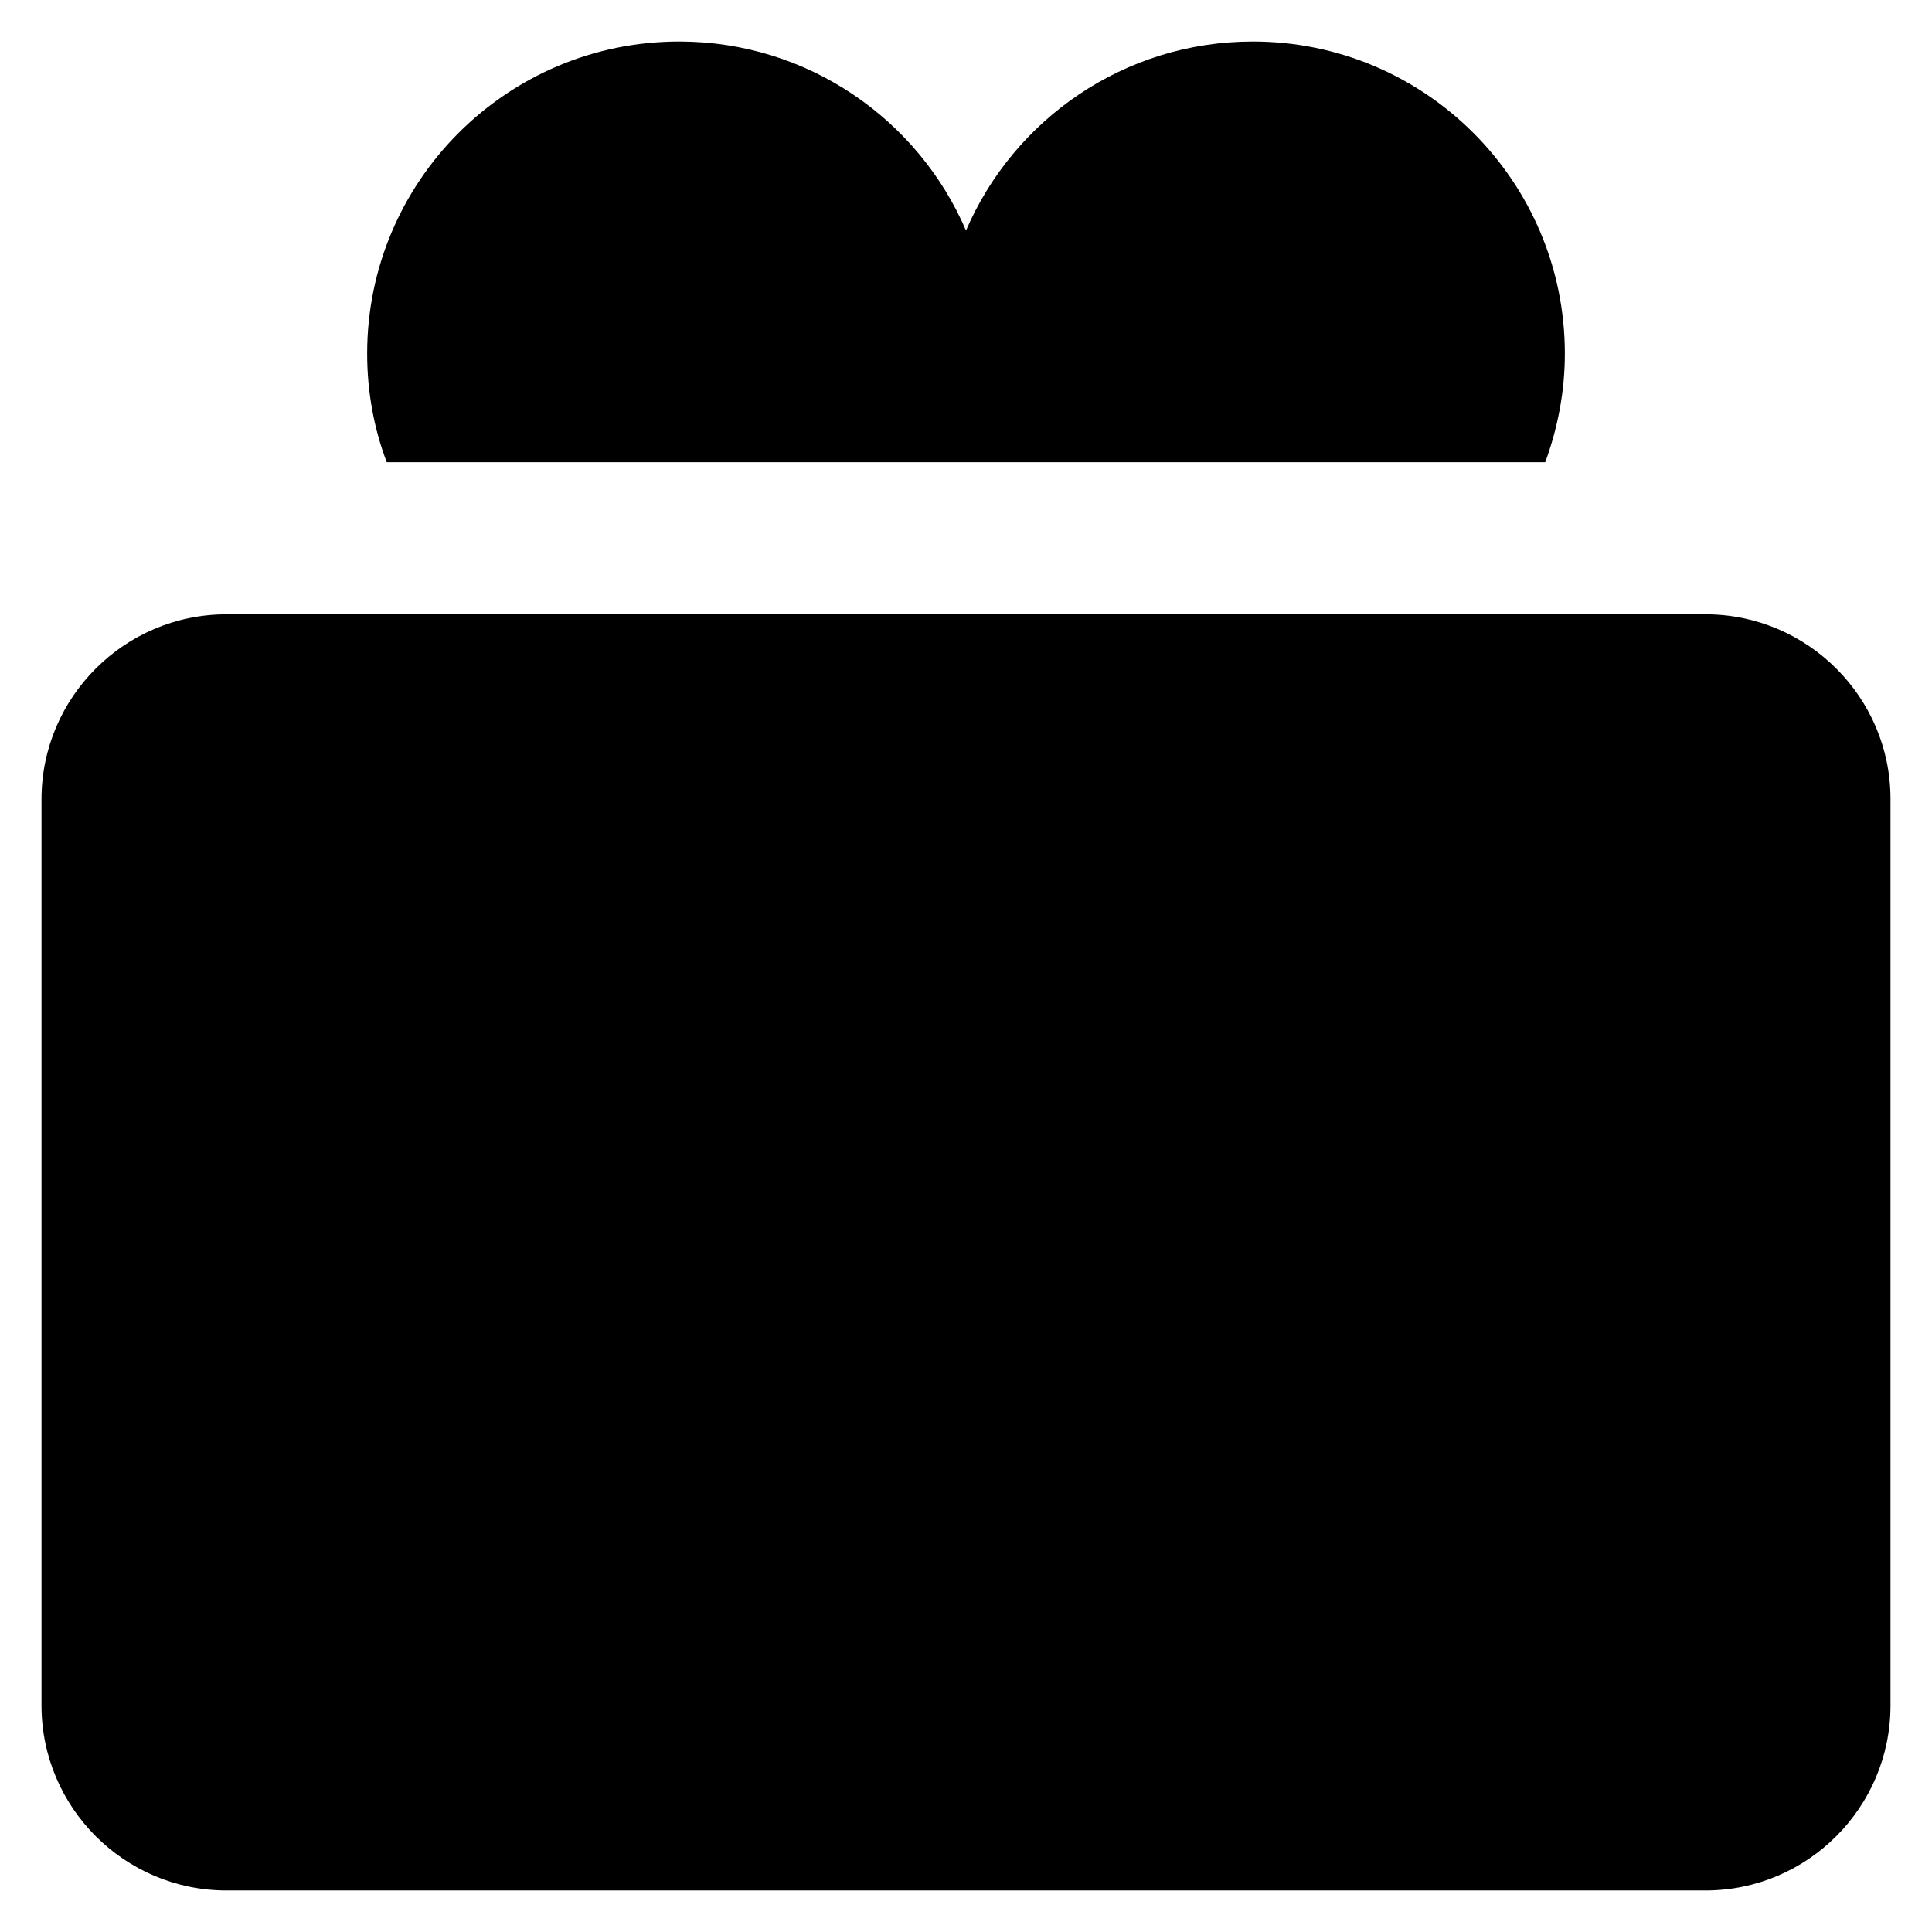 <?xml version='1.0' encoding='utf-8'?>
<!DOCTYPE svg PUBLIC '-//W3C//DTD SVG 1.1//EN' 'http://www.w3.org/Graphics/SVG/1.1/DTD/svg11.dtd'>
<!-- Uploaded to: SVG Repo, www.svgrepo.com, Generator: SVG Repo Mixer Tools -->
<svg fill="#000000" height="800px" width="800px" version="1.1" xmlns="http://www.w3.org/2000/svg" viewBox="0 0 512 512" xmlns:xlink="http://www.w3.org/1999/xlink" enable-background="new 0 0 512 512">
  <g>
    <g>
      <path d="m409.5,122.5c3.3-9 5.2-18.7 5.2-28.8 0-45.6-37-82.7-82.7-82.7-34.1,0-63.4,20.7-76,50.1-12.6-29.4-41.9-50.1-76-50.1-45.6,0-82.7,37-82.7,82.7 0,10.1 1.8,19.9 5.2,28.8h307z"/>
      <path d="m452,162.8h-392c-27,0-49,22-49,49v240.2c0,27 22,49 49,49h392c27,0 49-22 49-49v-240.3c0-26.9-22-48.9-49-48.9z"/>
    </g>
  </g>
</svg>